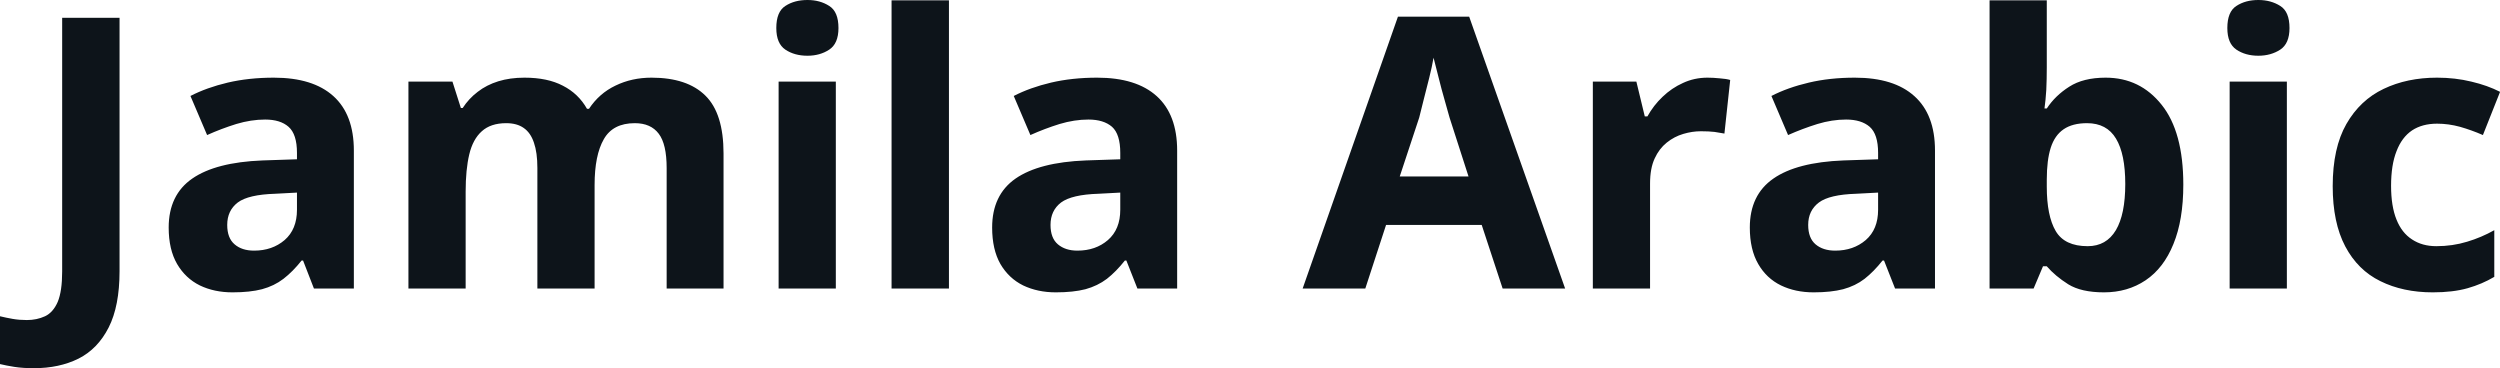 <svg fill="#0d141a" viewBox="0 0 151.616 22.333" height="100%" width="100%" xmlns="http://www.w3.org/2000/svg"><path preserveAspectRatio="none" d="M2.05 22.33L2.05 22.33Q1.38 22.33 0.87 22.25Q0.37 22.17 0 22.08L0 22.08L0 19.18Q0.37 19.27 0.77 19.34Q1.17 19.41 1.63 19.41L1.63 19.41Q2.23 19.41 2.73 19.18Q3.22 18.95 3.50 18.31Q3.77 17.66 3.77 16.47L3.77 16.47L3.77 1.08L7.25 1.08L7.25 16.45Q7.25 18.56 6.59 19.86Q5.93 21.16 4.76 21.75Q3.59 22.33 2.05 22.33ZM16.61 4.71L16.61 4.71Q18.98 4.71 20.22 5.83Q21.46 6.95 21.46 9.13L21.46 9.13L21.46 17.50L19.04 17.50L18.38 15.80L18.29 15.80Q17.76 16.47 17.19 16.91Q16.63 17.34 15.89 17.54Q15.16 17.73 14.10 17.73L14.10 17.73Q12.99 17.73 12.12 17.31Q11.25 16.88 10.74 16.01Q10.23 15.13 10.23 13.80L10.23 13.80Q10.23 11.82 11.66 10.83Q13.09 9.84 15.92 9.73L15.92 9.73L18.01 9.66L18.01 9.27Q18.01 8.14 17.50 7.69Q17.00 7.25 16.08 7.25L16.08 7.25Q15.23 7.25 14.33 7.52Q13.43 7.80 12.56 8.19L12.56 8.19L11.55 5.82Q12.54 5.31 13.81 5.01Q15.09 4.71 16.61 4.71ZM18.01 11.68L16.70 11.75Q15.06 11.80 14.42 12.28Q13.78 12.77 13.78 13.64L13.78 13.64Q13.78 14.44 14.23 14.82Q14.67 15.20 15.41 15.20L15.41 15.20Q16.51 15.20 17.26 14.56Q18.01 13.91 18.01 12.72L18.01 12.72L18.01 11.68ZM39.51 4.71L39.51 4.71Q41.68 4.71 42.78 5.80Q43.88 6.88 43.88 9.31L43.88 9.31L43.88 17.50L40.43 17.50L40.43 10.19Q40.43 8.74 39.95 8.11Q39.47 7.47 38.50 7.47L38.50 7.47Q37.17 7.47 36.62 8.44Q36.06 9.41 36.06 11.22L36.06 11.22L36.06 17.50L32.59 17.50L32.59 10.19Q32.59 9.25 32.38 8.65Q32.18 8.05 31.76 7.76Q31.35 7.47 30.70 7.47L30.70 7.47Q29.76 7.47 29.22 7.96Q28.68 8.44 28.46 9.36Q28.24 10.28 28.24 11.62L28.24 11.62L28.24 17.50L24.77 17.50L24.77 4.95L27.44 4.95L27.95 6.55L28.06 6.55Q28.43 5.98 28.97 5.57Q29.51 5.15 30.22 4.93Q30.93 4.71 31.81 4.71L31.81 4.71Q33.21 4.71 34.14 5.20Q35.08 5.68 35.60 6.60L35.60 6.60L35.72 6.60Q36.34 5.66 37.33 5.19Q38.32 4.71 39.51 4.71ZM47.22 4.95L50.69 4.95L50.69 17.50L47.22 17.50L47.22 4.95ZM48.97 0L48.97 0Q49.73 0 50.29 0.36Q50.85 0.71 50.85 1.70L50.85 1.70Q50.85 2.64 50.29 3.01Q49.73 3.38 48.97 3.38L48.97 3.38Q48.18 3.38 47.63 3.01Q47.08 2.64 47.08 1.70L47.08 1.70Q47.08 0.71 47.63 0.36Q48.18 0 48.97 0ZM57.55 0.02L57.55 17.50L54.07 17.50L54.07 0.02L57.55 0.02ZM66.54 4.71L66.54 4.71Q68.91 4.71 70.15 5.83Q71.39 6.95 71.39 9.13L71.39 9.13L71.39 17.50L68.98 17.50L68.31 15.80L68.22 15.80Q67.69 16.47 67.13 16.91Q66.56 17.34 65.83 17.54Q65.09 17.73 64.03 17.73L64.03 17.73Q62.93 17.73 62.05 17.31Q61.18 16.88 60.67 16.01Q60.17 15.13 60.17 13.80L60.17 13.80Q60.17 11.82 61.59 10.83Q63.02 9.84 65.85 9.73L65.85 9.73L67.94 9.66L67.94 9.27Q67.94 8.14 67.44 7.69Q66.93 7.25 66.01 7.25L66.01 7.25Q65.16 7.25 64.26 7.52Q63.36 7.80 62.49 8.19L62.49 8.19L61.48 5.82Q62.47 5.31 63.74 5.01Q65.02 4.71 66.54 4.71ZM67.94 11.68L66.63 11.75Q65.00 11.80 64.35 12.28Q63.71 12.77 63.71 13.64L63.71 13.64Q63.71 14.44 64.16 14.82Q64.61 15.20 65.34 15.20L65.34 15.20Q66.45 15.20 67.19 14.56Q67.94 13.91 67.94 12.72L67.94 12.72L67.94 11.68ZM94.92 17.50L91.13 17.50L89.86 13.64L84.06 13.64L82.80 17.50L79.00 17.50L84.78 1.01L89.10 1.01L94.92 17.50ZM89.06 10.70L87.91 7.13Q87.81 6.79 87.62 6.10Q87.42 5.41 87.24 4.68Q87.05 3.96 86.94 3.50L86.94 3.50Q86.85 4.03 86.68 4.71Q86.50 5.41 86.34 6.05Q86.18 6.69 86.07 7.13L86.07 7.13L84.89 10.70L89.06 10.70ZM103.55 4.71L103.55 4.71Q103.89 4.71 104.29 4.75Q104.70 4.78 104.93 4.85L104.93 4.85L104.58 8.10Q104.33 8.05 103.98 8.00Q103.64 7.96 103.15 7.96L103.15 7.96Q102.63 7.96 102.09 8.12Q101.54 8.28 101.08 8.65Q100.62 9.02 100.35 9.61Q100.07 10.21 100.07 11.13L100.07 11.13L100.07 17.50L96.60 17.50L96.60 4.95L99.24 4.95L99.75 7.06L99.91 7.06Q100.28 6.39 100.83 5.87Q101.38 5.34 102.07 5.03Q102.76 4.71 103.55 4.71ZM112.49 4.71L112.49 4.71Q114.86 4.71 116.10 5.83Q117.35 6.95 117.35 9.13L117.35 9.13L117.35 17.50L114.93 17.50L114.26 15.80L114.17 15.80Q113.64 16.47 113.08 16.91Q112.52 17.34 111.78 17.54Q111.04 17.73 109.99 17.73L109.99 17.73Q108.88 17.73 108.01 17.31Q107.13 16.88 106.63 16.01Q106.12 15.13 106.12 13.80L106.12 13.80Q106.12 11.82 107.55 10.83Q108.97 9.84 111.80 9.73L111.80 9.73L113.90 9.66L113.90 9.27Q113.90 8.14 113.39 7.69Q112.88 7.25 111.96 7.25L111.96 7.25Q111.11 7.25 110.22 7.52Q109.32 7.80 108.44 8.19L108.44 8.19L107.43 5.82Q108.42 5.31 109.70 5.01Q110.97 4.71 112.49 4.71ZM113.90 11.68L112.58 11.75Q110.95 11.80 110.31 12.28Q109.66 12.77 109.66 13.64L109.66 13.64Q109.66 14.44 110.11 14.82Q110.56 15.20 111.30 15.20L111.30 15.20Q112.40 15.20 113.15 14.56Q113.90 13.91 113.90 12.72L113.90 12.72L113.90 11.68ZM124.13 0.02L124.13 4.09Q124.13 4.81 124.10 5.45Q124.06 6.10 123.99 6.58L123.99 6.58L124.13 6.58Q124.64 5.80 125.49 5.26Q126.34 4.71 127.70 4.71L127.70 4.71Q129.79 4.71 131.10 6.36Q132.41 8.00 132.41 11.20L132.41 11.20Q132.41 13.34 131.81 14.80Q131.22 16.26 130.12 17.00Q129.03 17.73 127.60 17.73L127.60 17.73Q126.22 17.73 125.43 17.24Q124.64 16.74 124.13 16.15L124.13 16.15L123.90 16.15L123.33 17.50L120.66 17.50L120.66 0.02L124.13 0.02ZM126.57 7.47L126.57 7.47Q125.69 7.47 125.15 7.84Q124.61 8.21 124.37 8.96Q124.13 9.71 124.13 10.90L124.13 10.90L124.13 11.32Q124.13 13.09 124.67 14.01Q125.21 14.93 126.61 14.93L126.61 14.93Q127.74 14.93 128.32 13.96Q128.89 13.00 128.89 11.16L128.89 11.16Q128.89 9.34 128.33 8.41Q127.77 7.47 126.57 7.47ZM135.22 4.95L138.69 4.95L138.69 17.50L135.22 17.50L135.22 4.95ZM136.96 0L136.96 0Q137.72 0 138.29 0.36Q138.85 0.71 138.85 1.70L138.85 1.70Q138.85 2.64 138.29 3.01Q137.72 3.38 136.96 3.38L136.96 3.38Q136.18 3.38 135.63 3.01Q135.08 2.64 135.08 1.70L135.08 1.70Q135.08 0.71 135.63 0.36Q136.18 0 136.96 0ZM147.54 17.73L147.54 17.73Q145.73 17.73 144.36 17.05Q142.99 16.38 142.23 14.94Q141.47 13.50 141.47 11.29L141.47 11.29Q141.47 8.97 142.30 7.52Q143.13 6.07 144.56 5.39Q145.98 4.71 147.80 4.71L147.80 4.71Q148.90 4.71 149.88 4.95Q150.86 5.18 151.62 5.57L151.62 5.57L150.58 8.19Q149.89 7.89 149.19 7.69Q148.49 7.50 147.80 7.50L147.80 7.50Q146.90 7.50 146.28 7.91Q145.66 8.33 145.34 9.17Q145.01 10.00 145.01 11.27L145.01 11.27Q145.01 12.51 145.34 13.32Q145.66 14.12 146.28 14.52Q146.90 14.93 147.75 14.93L147.75 14.93Q148.74 14.93 149.62 14.66Q150.49 14.40 151.27 13.96L151.27 13.96L151.27 16.79Q150.53 17.23 149.65 17.48Q148.76 17.73 147.54 17.73Z"></path></svg>